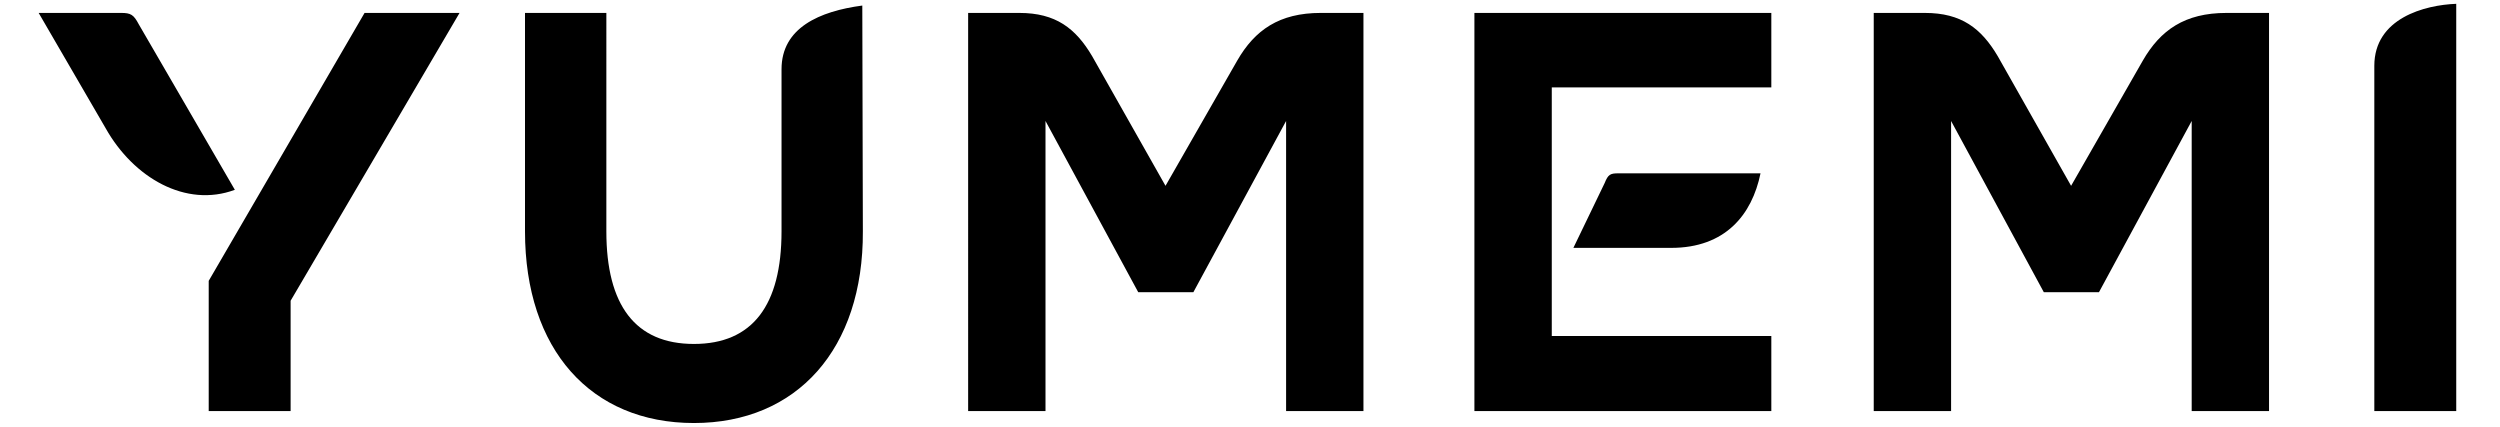 <svg width="287" height="49" viewBox="0 0 287 49" fill="none" xmlns="http://www.w3.org/2000/svg"><g clip-path="url(#clip0)" fill="#000"><path d="M15.93 2.788c-.587-1.109-.915-1.304-2.025-1.304H4.438l7.7 13.255c3.2 5.681 9.206 9.144 14.822 7.051L15.93 2.788zm8.03 29.451v14.95h9.403V34.524l19.393-33.04H41.852L23.961 32.24zM89.72 7.947v18.61c0 8.488-3.33 12.928-10.056 12.928-6.725 0-10.054-4.44-10.054-12.928V1.484h-9.34v25.073c0 13.584 7.571 22.006 19.393 22.006 11.822 0 19.46-8.489 19.393-22.006L98.992.637c-4.896.651-9.272 2.543-9.272 7.31zm52.307-.979L133.8 21.333l-8.422-14.886c-1.894-3.202-4.18-4.963-8.358-4.963h-5.877V47.19h8.88V13.888l10.644 19.654H137l10.644-19.654V47.19h8.88V1.484h-4.898c-4.768 0-7.574 1.961-9.599 5.484zm42.189 14.043l-3.592 7.445h11.231c6.204 0 9.272-3.789 10.252-8.557h-16.325c-.913-.003-1.175.128-1.566 1.112z"/><path d="M169.262 47.19h34.086v-8.62h-25.204V10.037h25.204V1.484h-34.086V47.19zm76.727-40.22l-8.227 14.363-8.422-14.886c-1.894-3.202-4.178-4.963-8.358-4.963h-5.877V47.19h8.88v-33.3l10.643 19.652h6.334l10.643-19.653v33.3h8.88V1.485h-4.898c-4.765 0-7.573 1.961-9.598 5.485zm26.583.586V47.19h9.404V.438c-3.587.132-9.404 1.633-9.404 7.118z"/></g><defs><clipPath id="clip0"><path fill="#fff" d="M0 0h287v49H0z"/></clipPath></defs></svg>